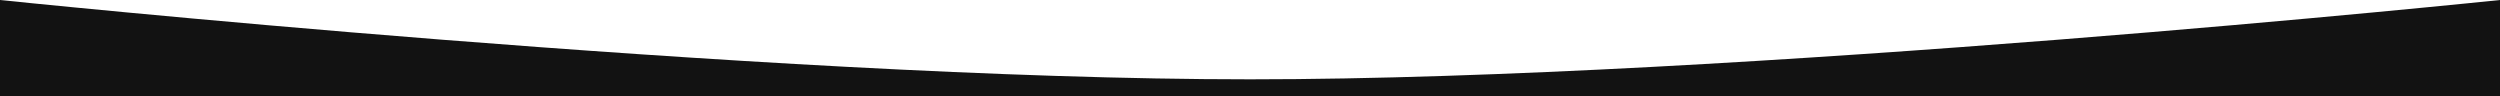 <?xml version="1.0" encoding="UTF-8"?> <svg xmlns="http://www.w3.org/2000/svg" width="2206" height="85" viewBox="0 0 2206 85" fill="none"><path d="M0 0C0 0 671.385 70 1103 70C1534.61 70 2206 0 2206 0V85H0V0Z" fill="#121212"></path></svg> 